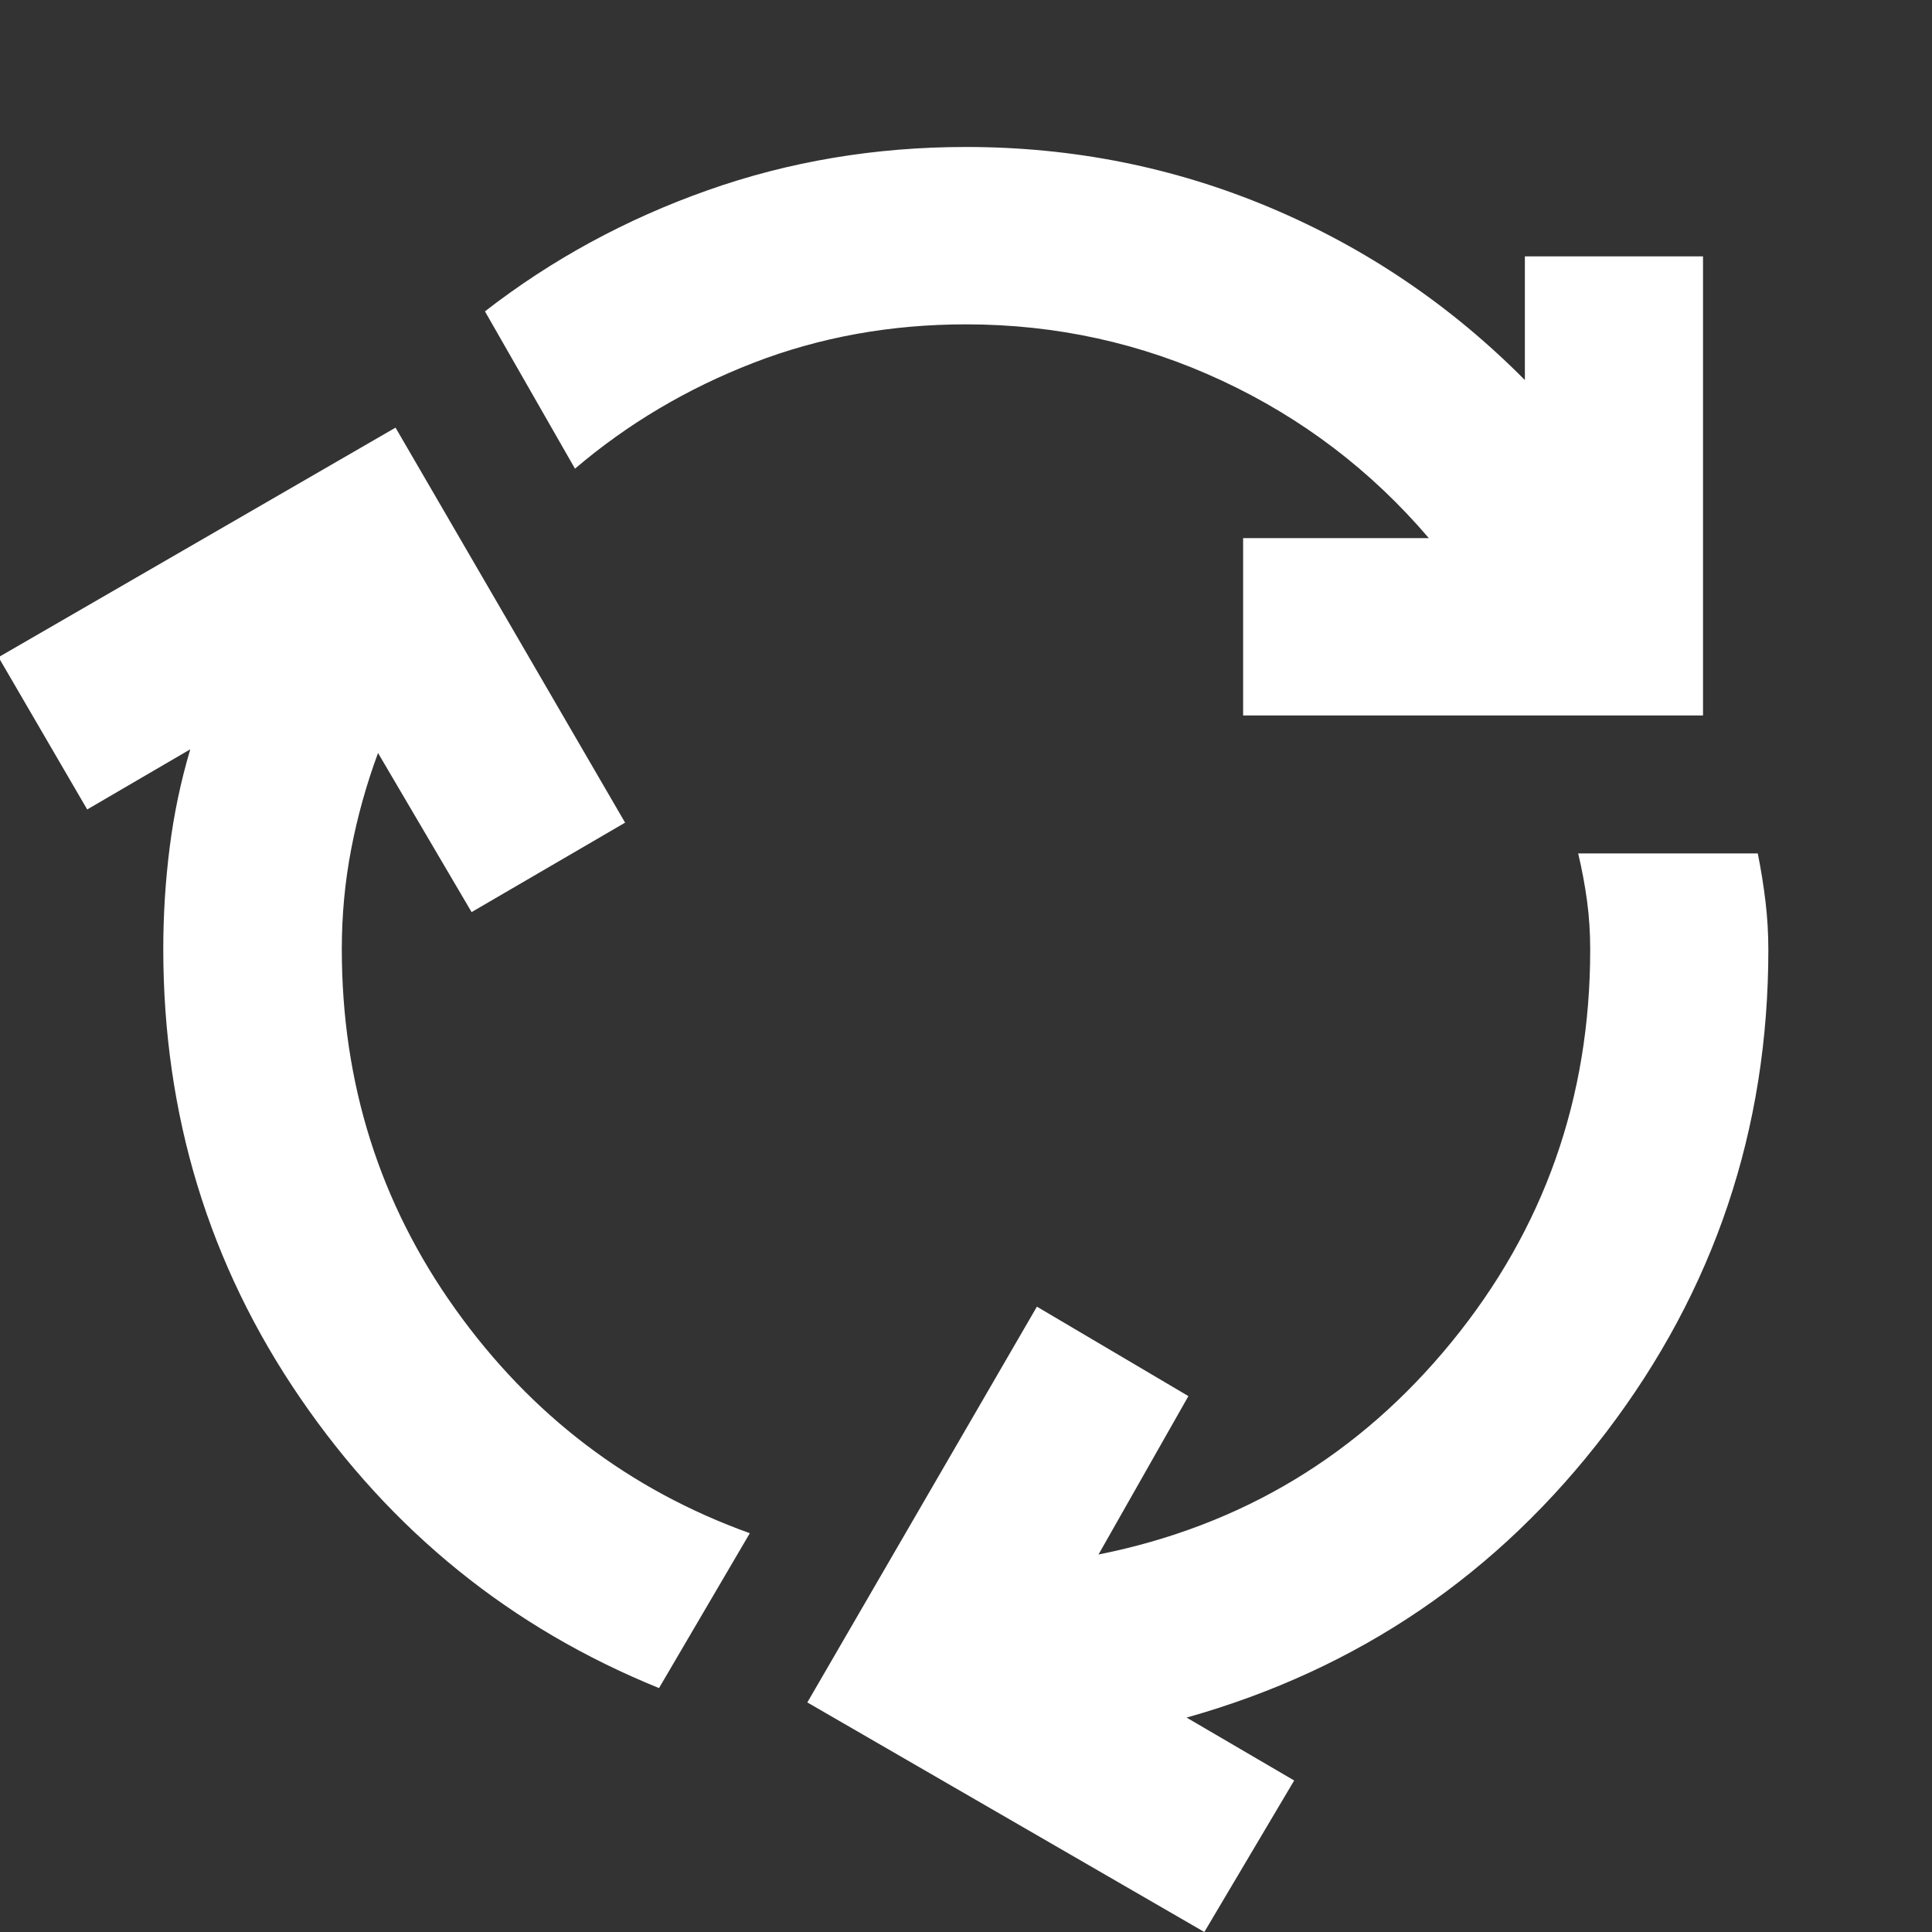 <svg xmlns="http://www.w3.org/2000/svg" height="40px" viewBox="0 -960 960 960" width="40px" fill="#ffffff"><rect x="0" y="-960" width="960" height="960" fill="#333333" stroke="none"/><path d="M327.46-121.2q-110.23-44.74-178.28-144.14-68.05-99.4-68.05-223.18 0-25.29 3.17-50.34 3.18-25.05 10.25-48.82l-51.22 29.9-44.07-75.66 197.28-114.07 114.07 196.28-76.28 44.45-46.49-79.06q-8.67 23.46-13.33 47.75-4.67 24.28-4.67 49.76 0 99.87 56.46 178.87 56.45 79.01 146.28 111.31l-45.12 76.95ZM617.7-604.48v-88.14h92.27q-43-50.38-102.92-78.29-59.92-27.92-127.05-27.92-56.23 0-105.64 19.13-49.4 19.14-88.65 52.58l-44.74-78.17q49.84-38.67 110.65-60.17 60.8-21.51 128.38-21.51 79.54 0 151.06 30.11t126.64 85.7v-61.46h88.52v228.14H617.7ZM598.43 0 401.16-114.07l114.07-196.66 75.28 44.45-44.67 78.71q106.6-21.3 175.46-105.61 68.86-84.3 68.86-194.92 0-12.58-1.55-24.13-1.55-11.55-4.42-23.7h89.24q2.44 12.15 3.85 24.03 1.4 11.89 1.4 23.8 0 133.93-80.56 239.74-80.57 105.82-208.51 141.82l53.46 31.26L598.43 0Z"></path></svg>